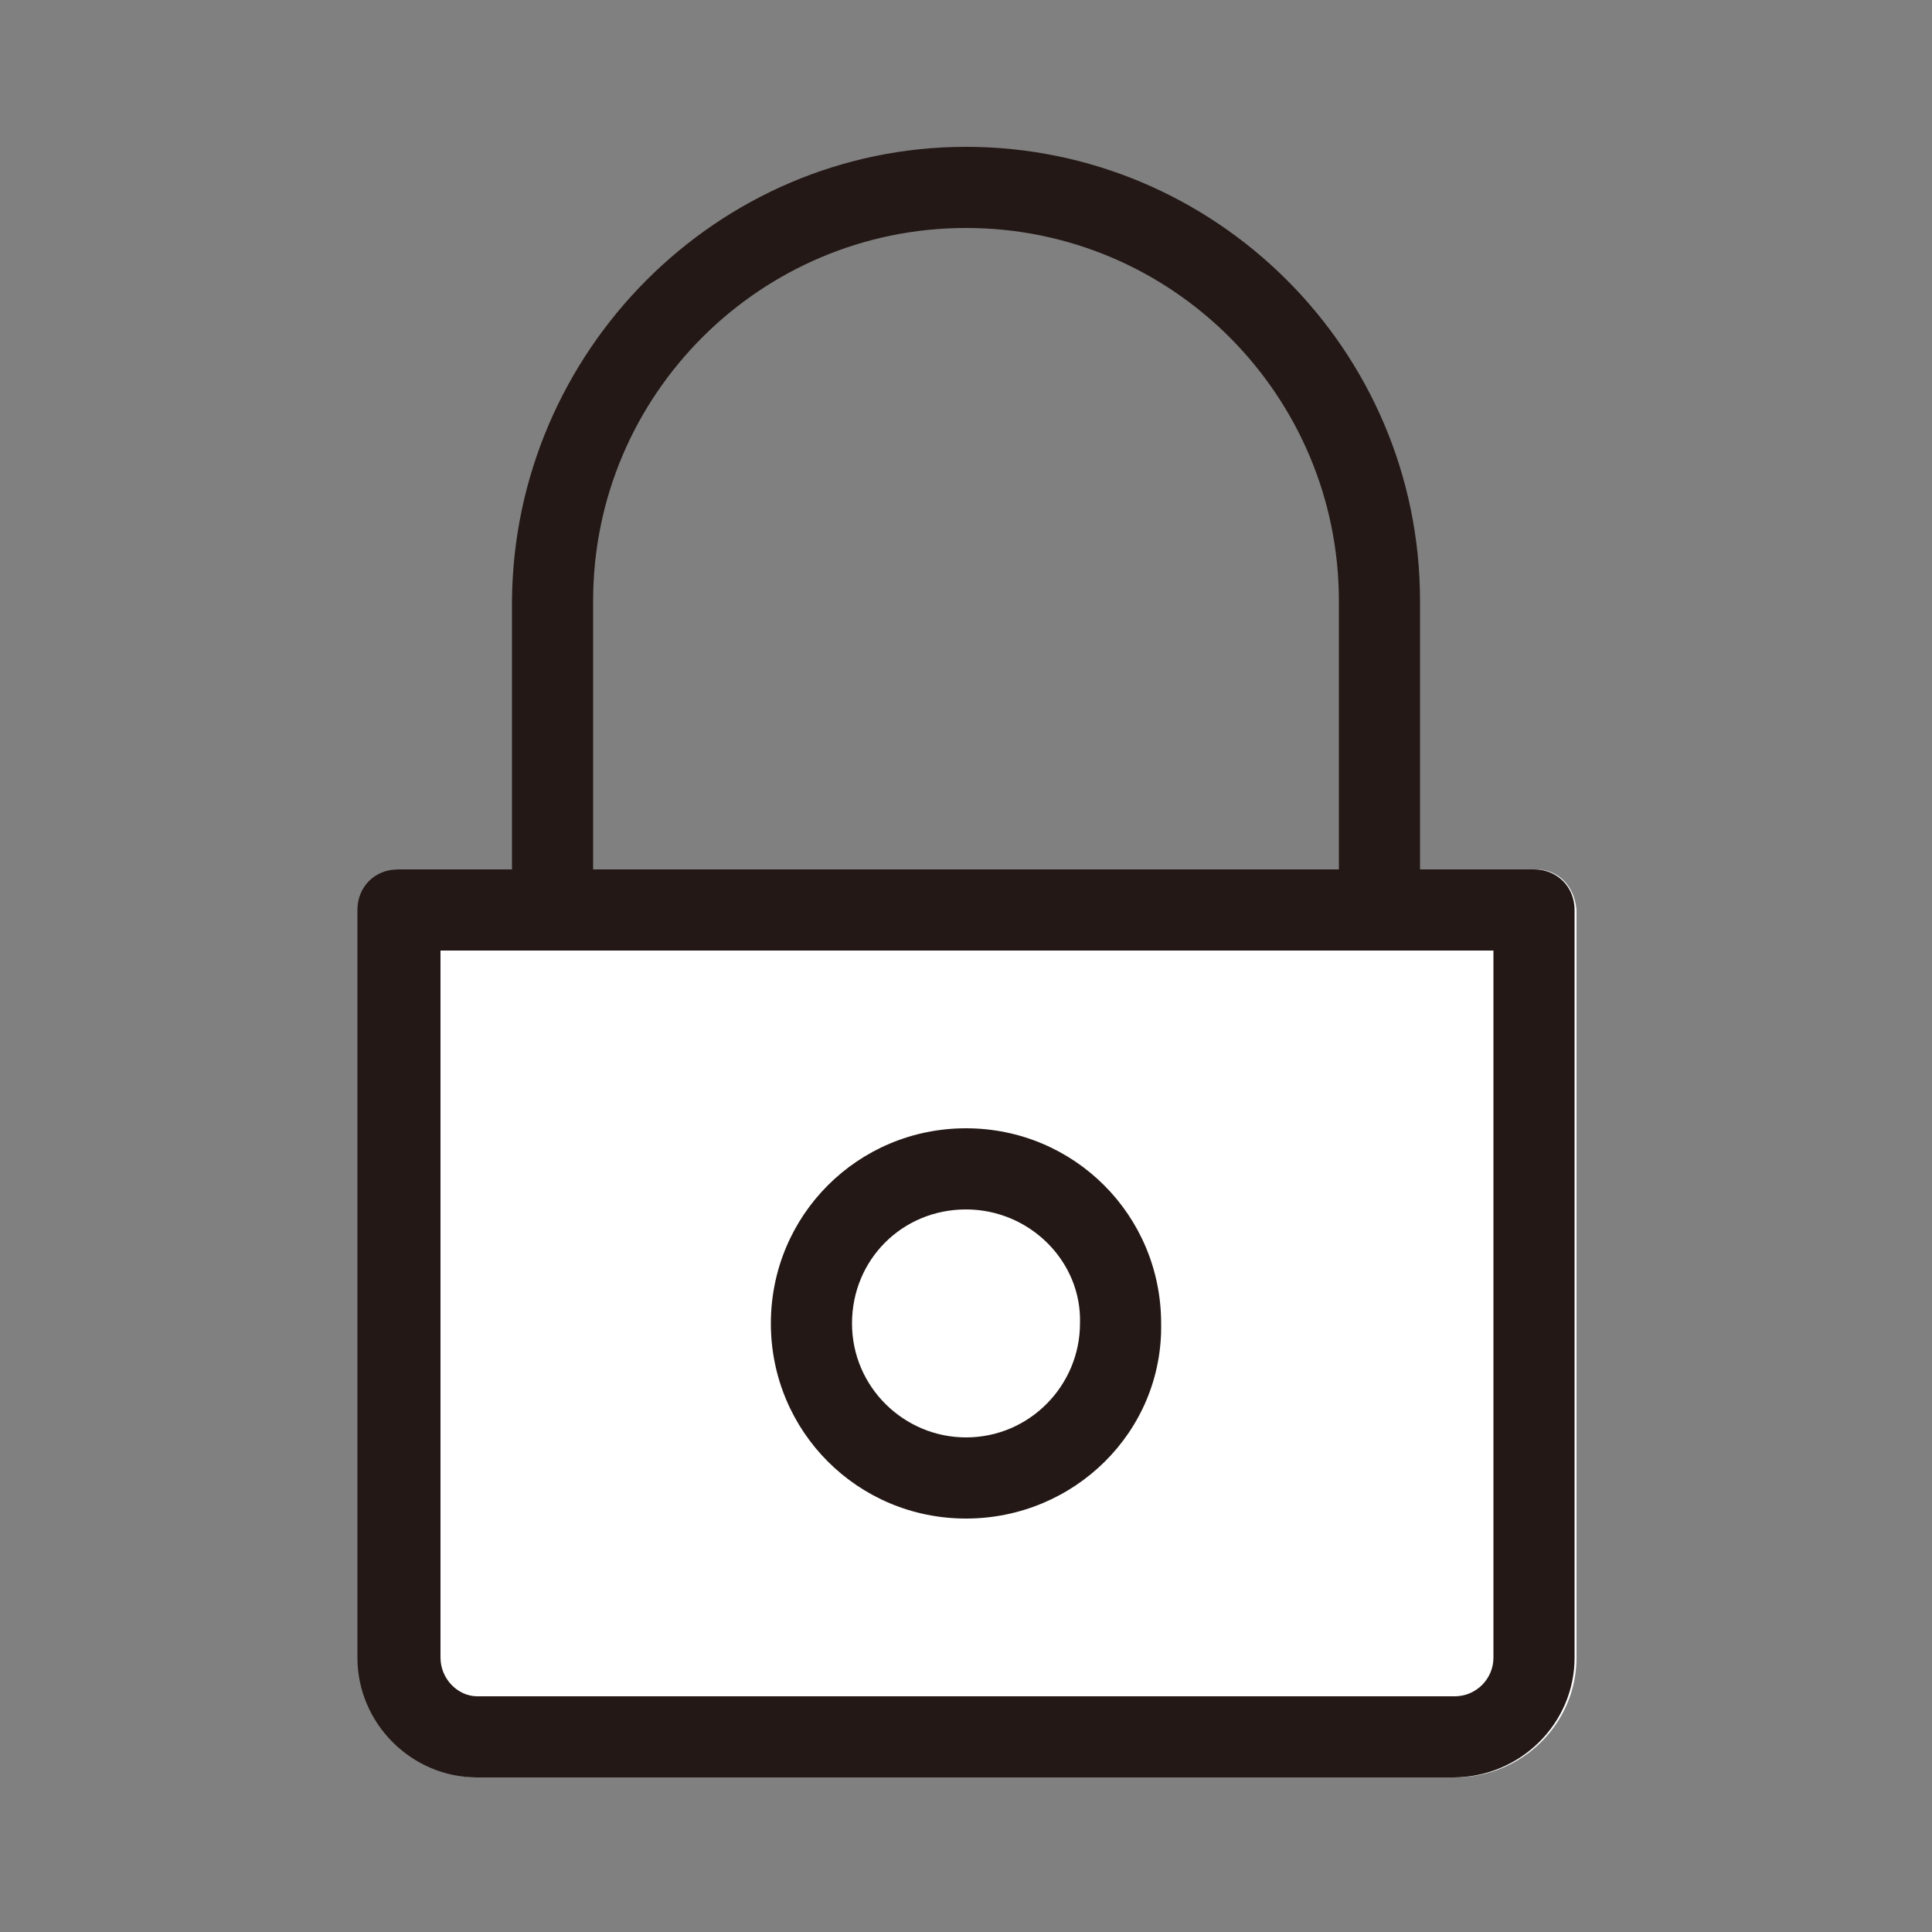 <?xml version="1.0" encoding="utf-8"?>
<!-- Generator: Adobe Illustrator 24.0.1, SVG Export Plug-In . SVG Version: 6.00 Build 0)  -->
<svg version="1.1" id="レイヤー_1" xmlns="http://www.w3.org/2000/svg" xmlns:xlink="http://www.w3.org/1999/xlink" x="0px"
	 y="0px" viewBox="0 0 100 100" style="enable-background:new 0 0 100 100;" xml:space="preserve">
<rect x="0" y="0" width="100" height="100" fill="#808080" stroke="none"/>
<style type="text/css">
	.st0{fill:#FFFFFF;}
	.st1{fill:#231815;}
</style>
<path class="st0" d="M79.5,45h-5.9h-4.2H30.8h-4.2h-5.9c-1.2,0-2.1,0.9-2.1,2.1v38.7c0,3.4,2.8,6.2,6.2,6.2h50.5
	c3.5,0,6.3-2.8,6.3-6.2V47.1C81.5,45.9,80.7,45,79.5,45z"/>
<g>
	<g>
		<path class="st1" d="M24.7,92c-3.4,0-6.2-2.8-6.2-6.2V47.1c0-1.2,0.9-2.1,2.1-2.1h5.9V31.1C26.6,18.2,37.1,7.6,50,7.6
			s23.5,10.5,23.5,23.5V45h5.9c1.2,0,2.1,0.9,2.1,2.1v38.7c0,3.4-2.8,6.2-6.3,6.2H24.7z M22.8,85.8c0,1.1,0.9,2,1.9,2h50.6
			c1.1,0,2-0.9,2-2V49.2H22.8V85.8z M50,11.8c-10.6,0-19.3,8.6-19.3,19.3V45h38.6V31.1C69.3,20.5,60.7,11.8,50,11.8z"/>
		<path class="st1" d="M50,78.6c-5.6,0-10.1-4.5-10.1-10.1S44.4,58.4,50,58.4s10.1,4.5,10.1,10.1C60.2,74.1,55.6,78.6,50,78.6z
			 M50,62.6c-3.3,0-5.9,2.6-5.9,5.9s2.7,5.9,5.9,5.9c3.3,0,5.9-2.7,5.9-5.9C56,65.3,53.3,62.6,50,62.6z"/>
	</g>
</g>
</svg>
